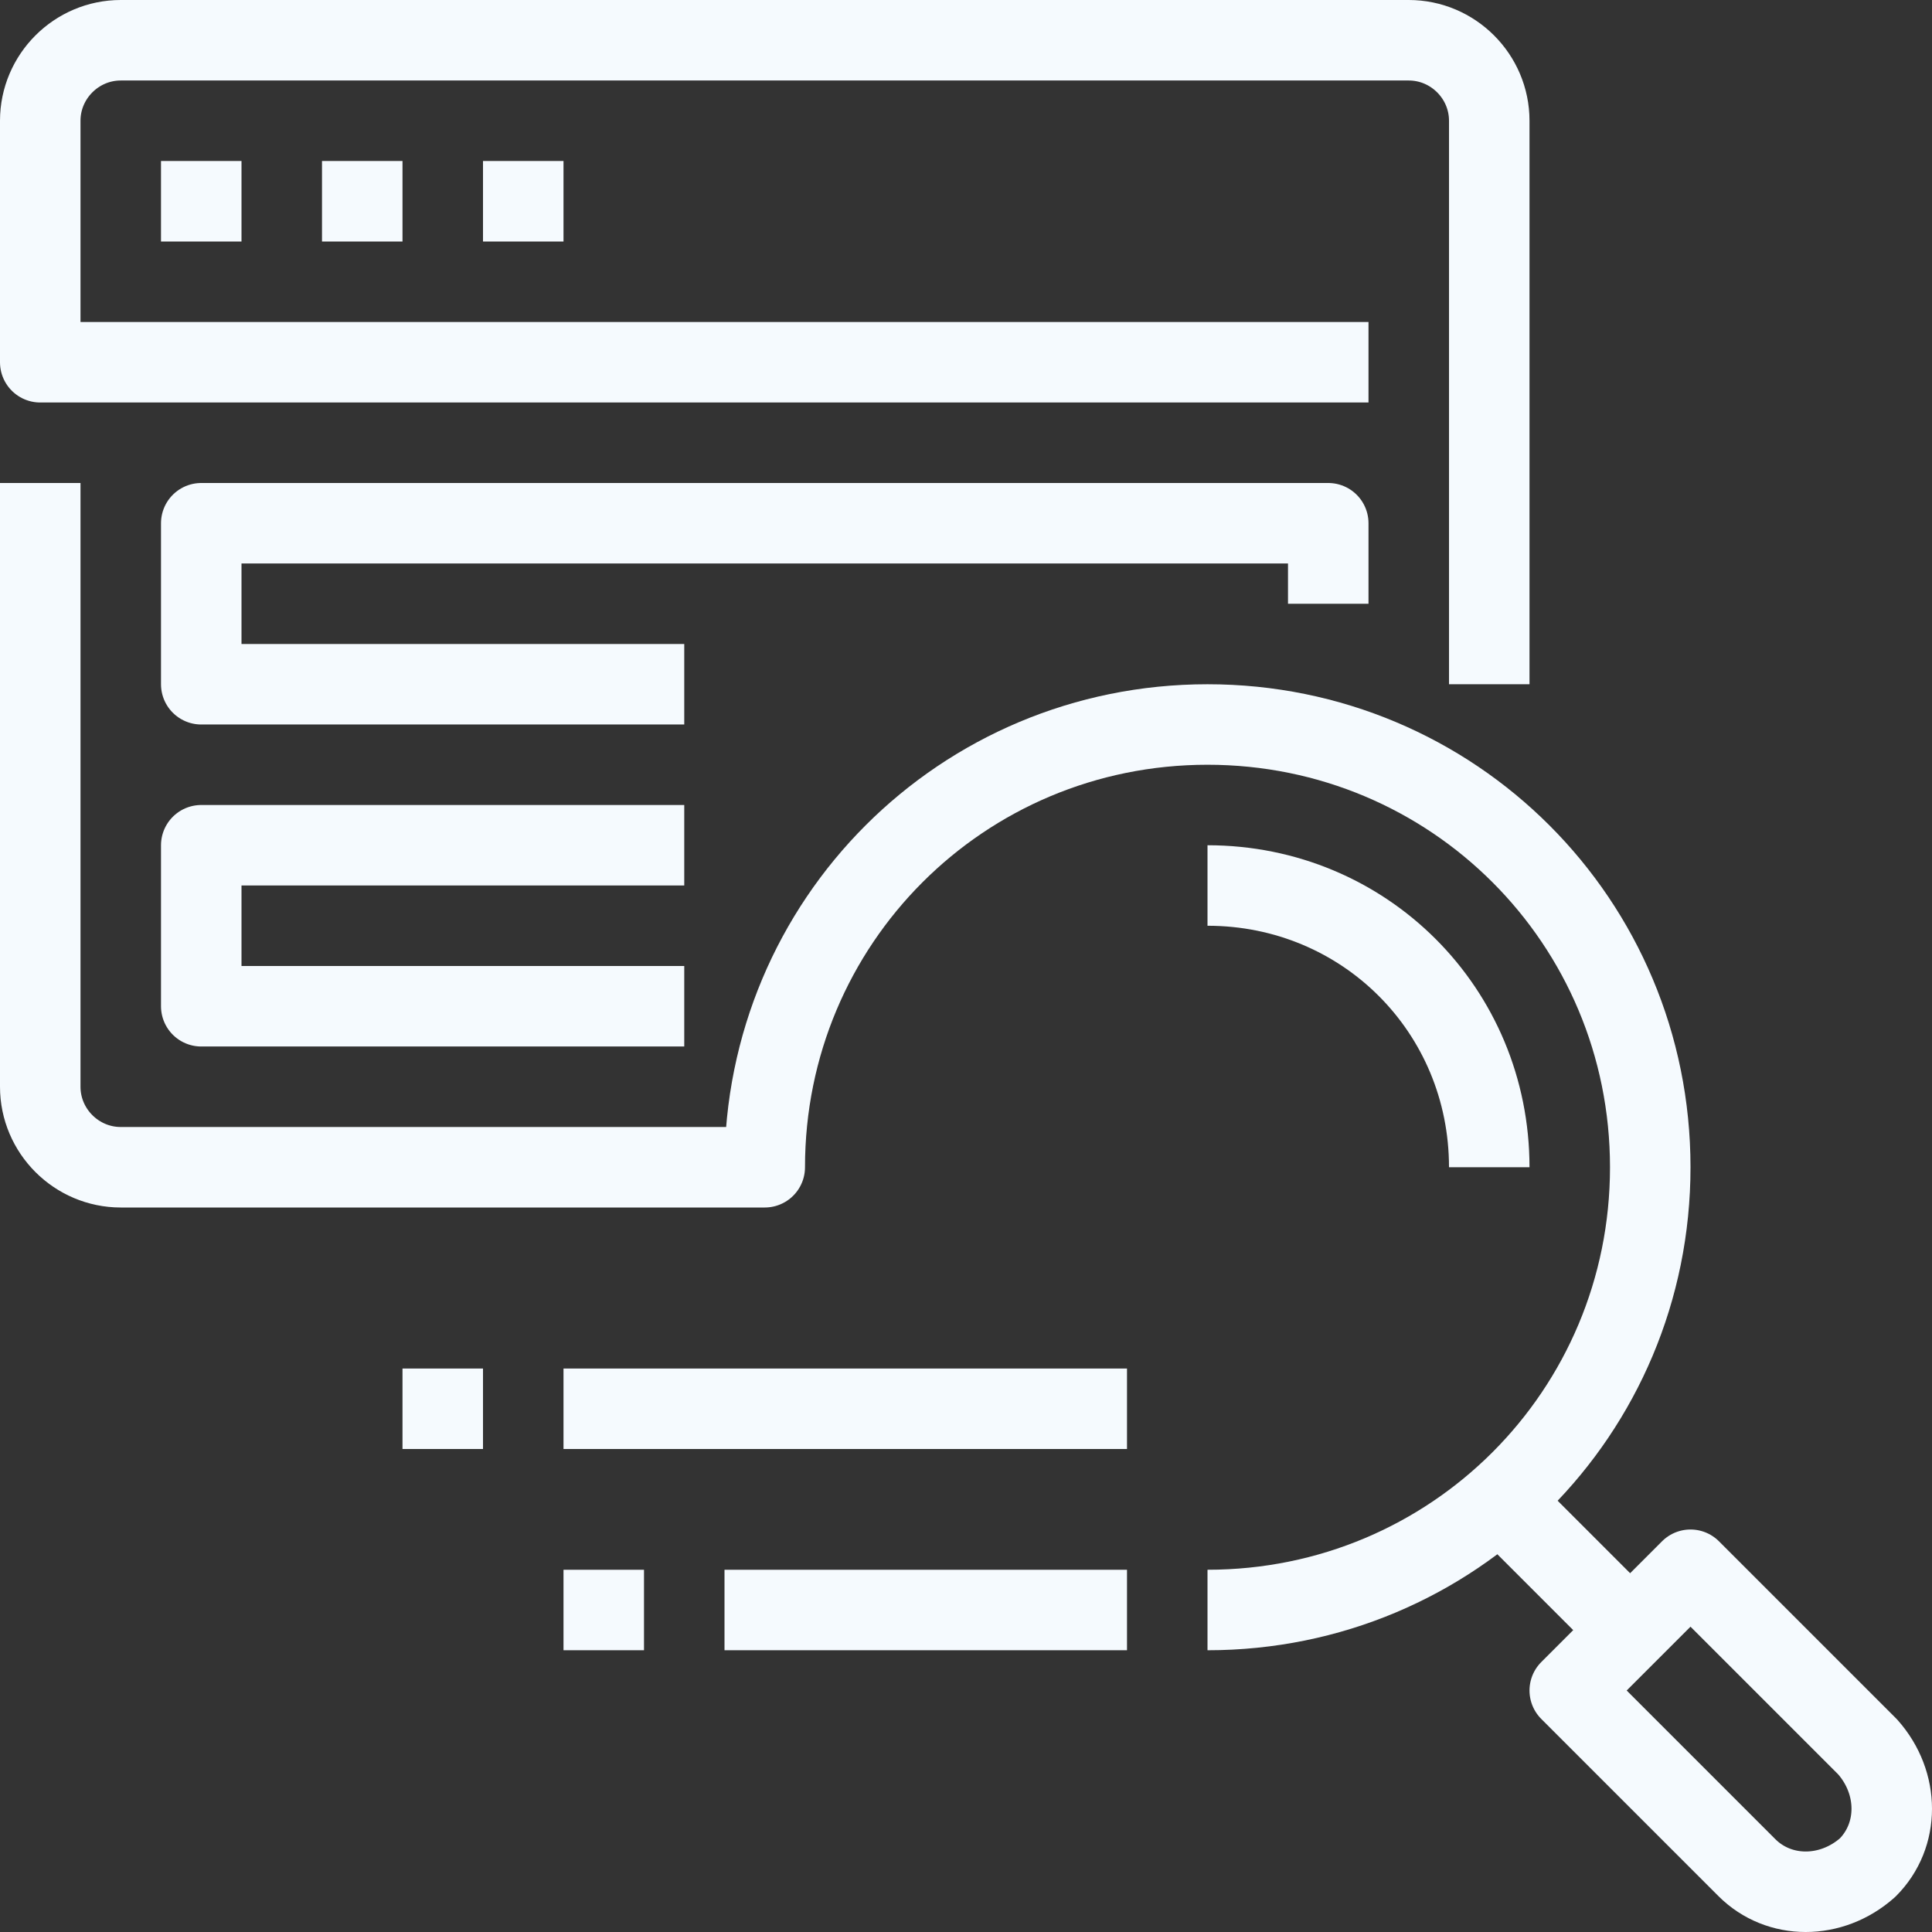 <svg xmlns="http://www.w3.org/2000/svg" xmlns:xlink="http://www.w3.org/1999/xlink" id="Layer_1" x="0px" y="0px" viewBox="0 0 48 48" style="enable-background:new 0 0 48 48;" xml:space="preserve"><rect x="0" y="0" width="48" height="48" fill="#333333" stroke="none"/><style type="text/css">	.st0{fill:none;stroke:#F5FAFE;stroke-width:2;stroke-linejoin:round;}</style><g id="_06-browser">	<path class="st0" d="M1,12v15c0,1.1,0.9,2,2,2h16c0-6.1,4.9-11,11-11s11,4.9,11,11s-4.9,11-11,11"></path>	<path class="st0" d="M34,9H1V3c0-1.1,0.9-2,2-2h32c1.1,0,2,0.9,2,2v14"></path>	<path class="st0" d="M4,5h2"></path>	<path class="st0" d="M8,5h2"></path>	<path class="st0" d="M12,5h2"></path>	<path class="st0" d="M37,29c0-3.9-3.1-7-7-7l0,0"></path>	<path class="st0" d="M42,39l-3,3l4.4,4.4c0.8,0.8,2.1,0.8,3,0c0.8-0.8,0.8-2.1,0-3L42,39z"></path>	<path class="st0" d="M41,41l-4-4"></path>	<path class="st0" d="M28,40H18"></path>	<path class="st0" d="M16,40h-2"></path>	<path class="st0" d="M28,35H14"></path>	<path class="st0" d="M12,35h-2"></path>	<path class="st0" d="M33,15v-2H5v4h12"></path>	<path class="st0" d="M17,21H5v4h12"></path></g></svg>